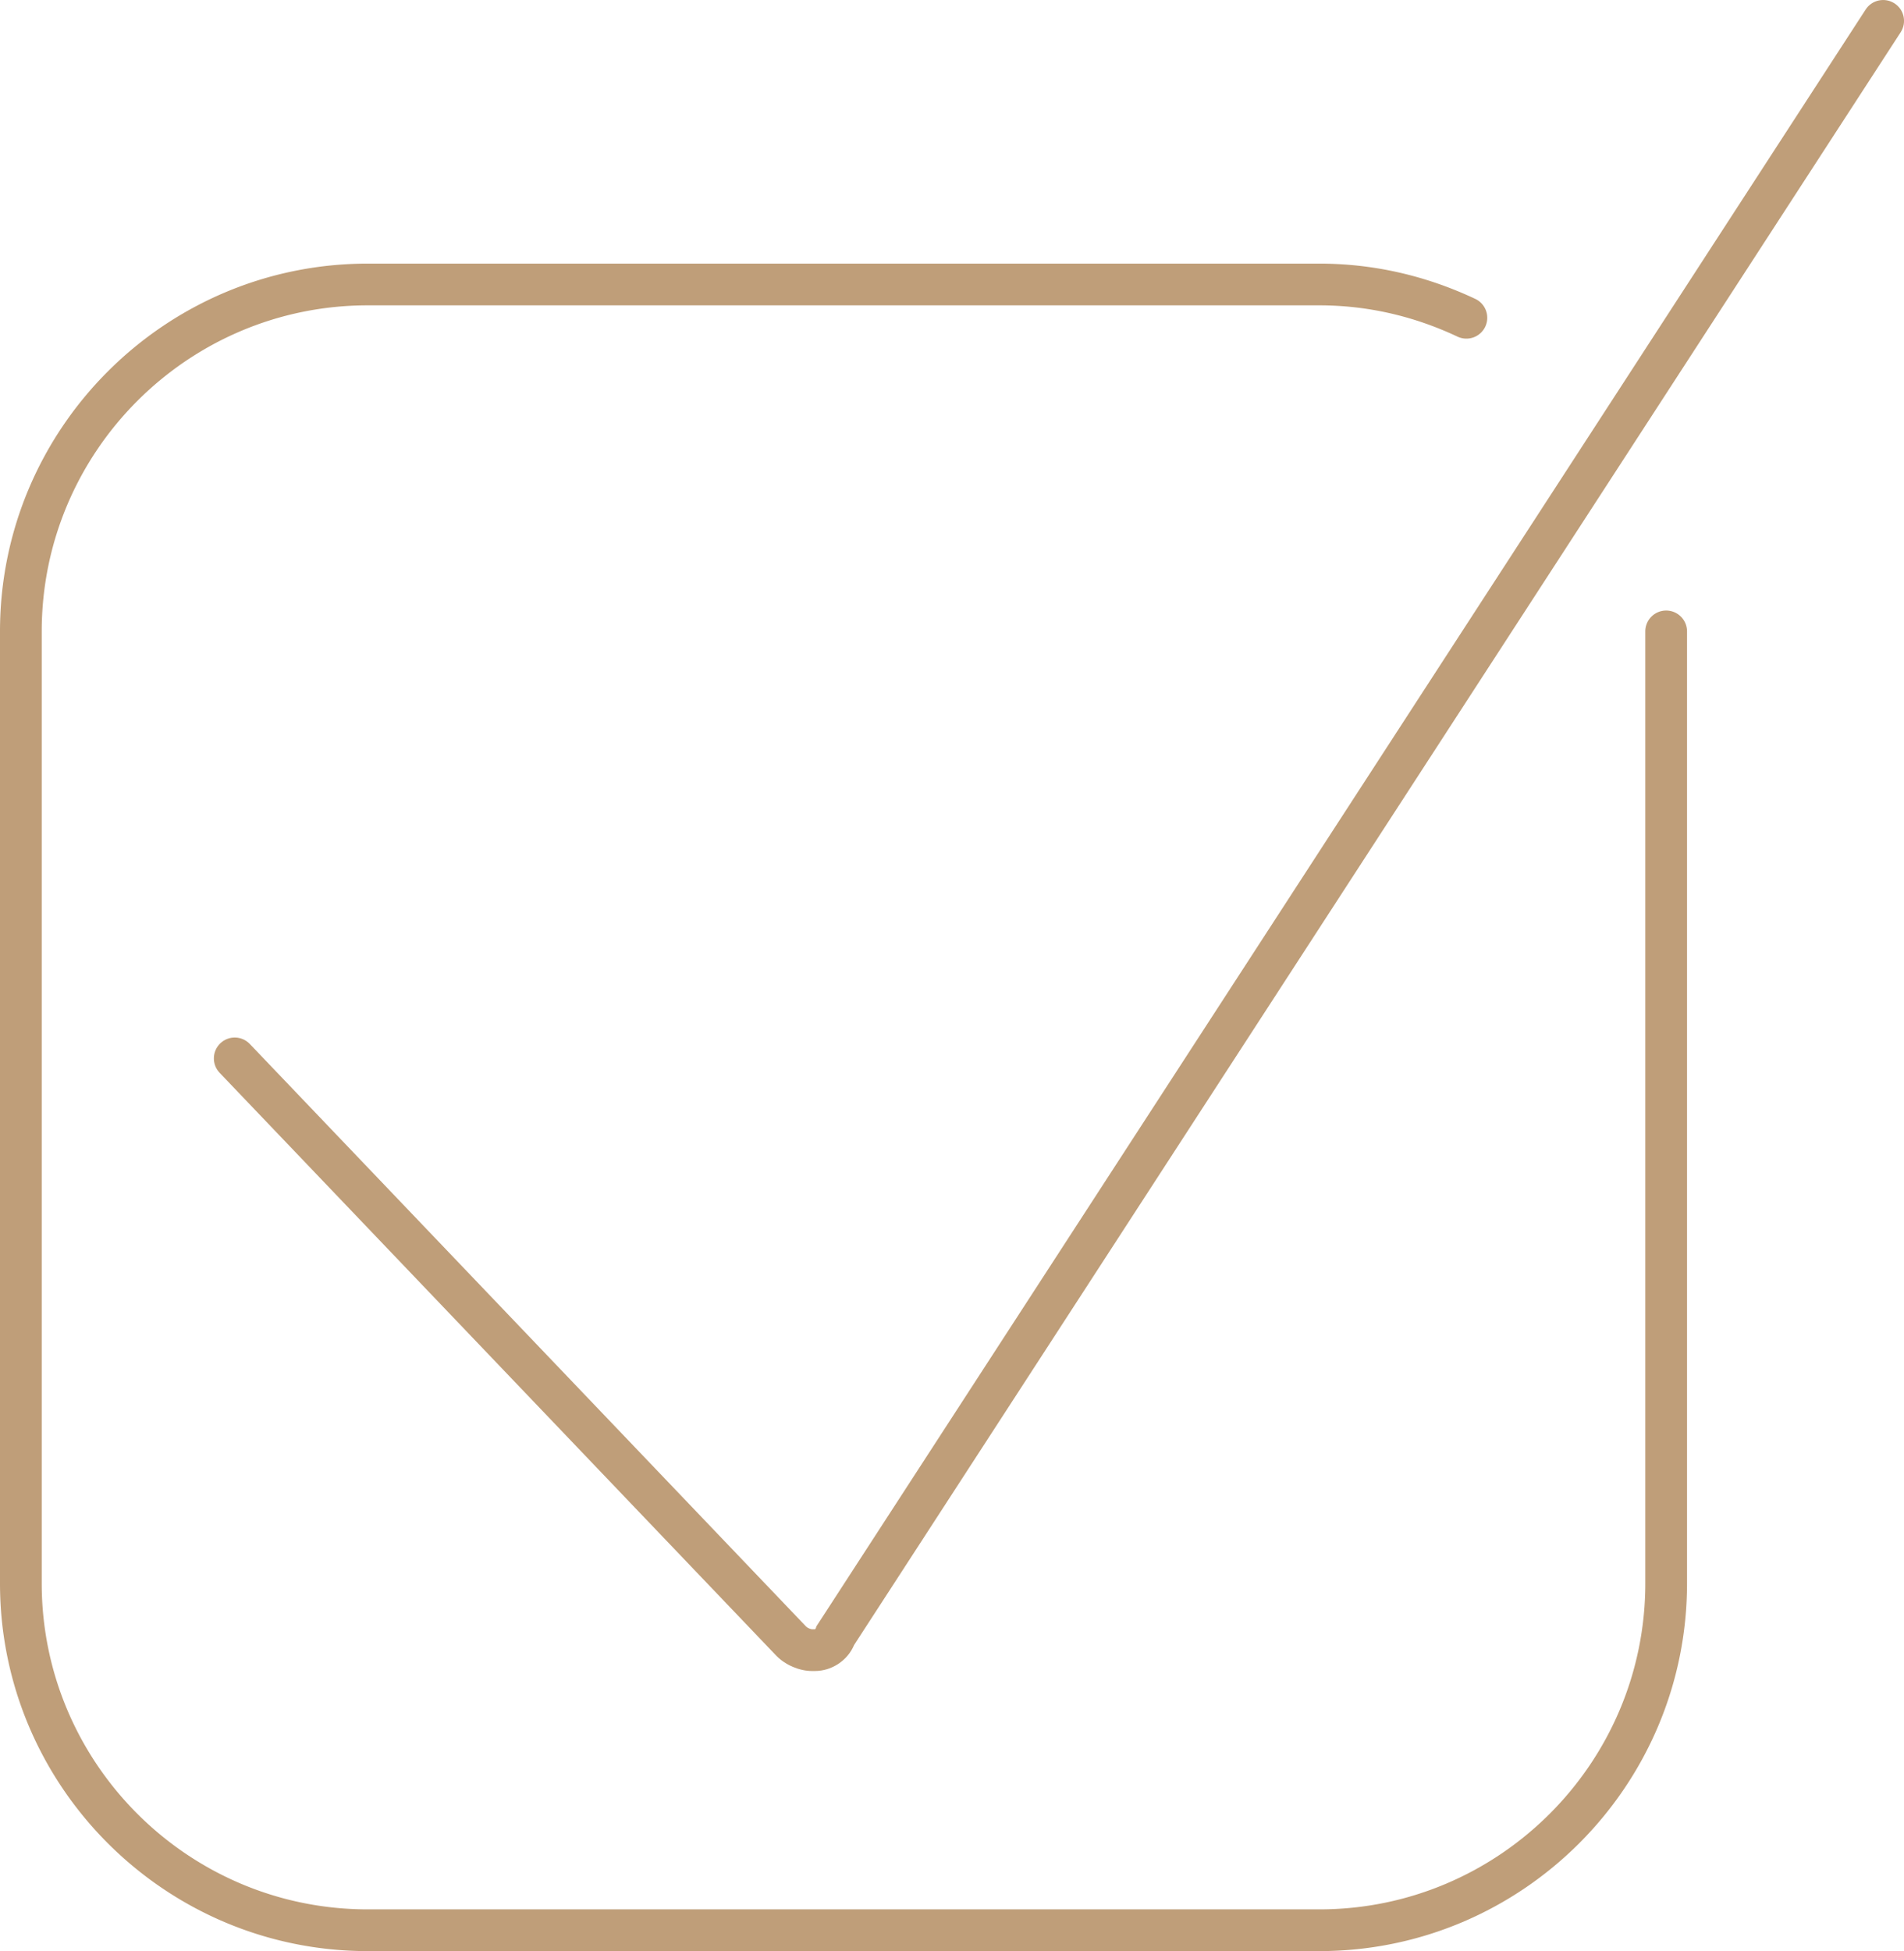 <svg version="1.1" id="Слой_1" xmlns="http://www.w3.org/2000/svg" x="0" y="0" viewBox="0 0 456.31 467.47" xml:space="preserve"><style>.st0{fill:#bf9e79}</style><path class="st0" d="M316.19 467.47H88.12C39.53 467.47 0 427.94 0 379.35V151.28c0-48.59 39.53-88.12 88.12-88.12h228.07c12.88 0 25.45 2.84 37.37 8.45a5.003 5.003 0 0 1 2.4 6.65 5.003 5.003 0 0 1-6.65 2.4c-10.58-4.98-21.72-7.5-33.11-7.5H88.12C45.04 73.16 10 108.2 10 151.28v228.07c0 43.07 35.04 78.12 78.12 78.12h228.07c43.07 0 78.12-35.04 78.12-78.12V151.28c0-2.76 2.24-5 5-5s5 2.24 5 5v228.07c0 48.59-39.53 88.12-88.12 88.12"/><path class="st0" d="M195.29 400.36h-.7c-2.97 0-6.29-1.4-8.46-3.58l-.08-.08L52.64 257.04c-1.91-2-1.83-5.16.16-7.07 2-1.91 5.16-1.84 7.07.16l133.35 139.61c.38.36 1.11.61 1.38.62h.68c.05-.01.16-.08.19-.13l.2-.6.33-.5L447.12 2.28c1.5-2.32 4.6-2.97 6.92-1.47s2.97 4.6 1.47 6.92l-250.82 386.4c-1.56 3.71-5.32 6.23-9.4 6.23"/></svg>